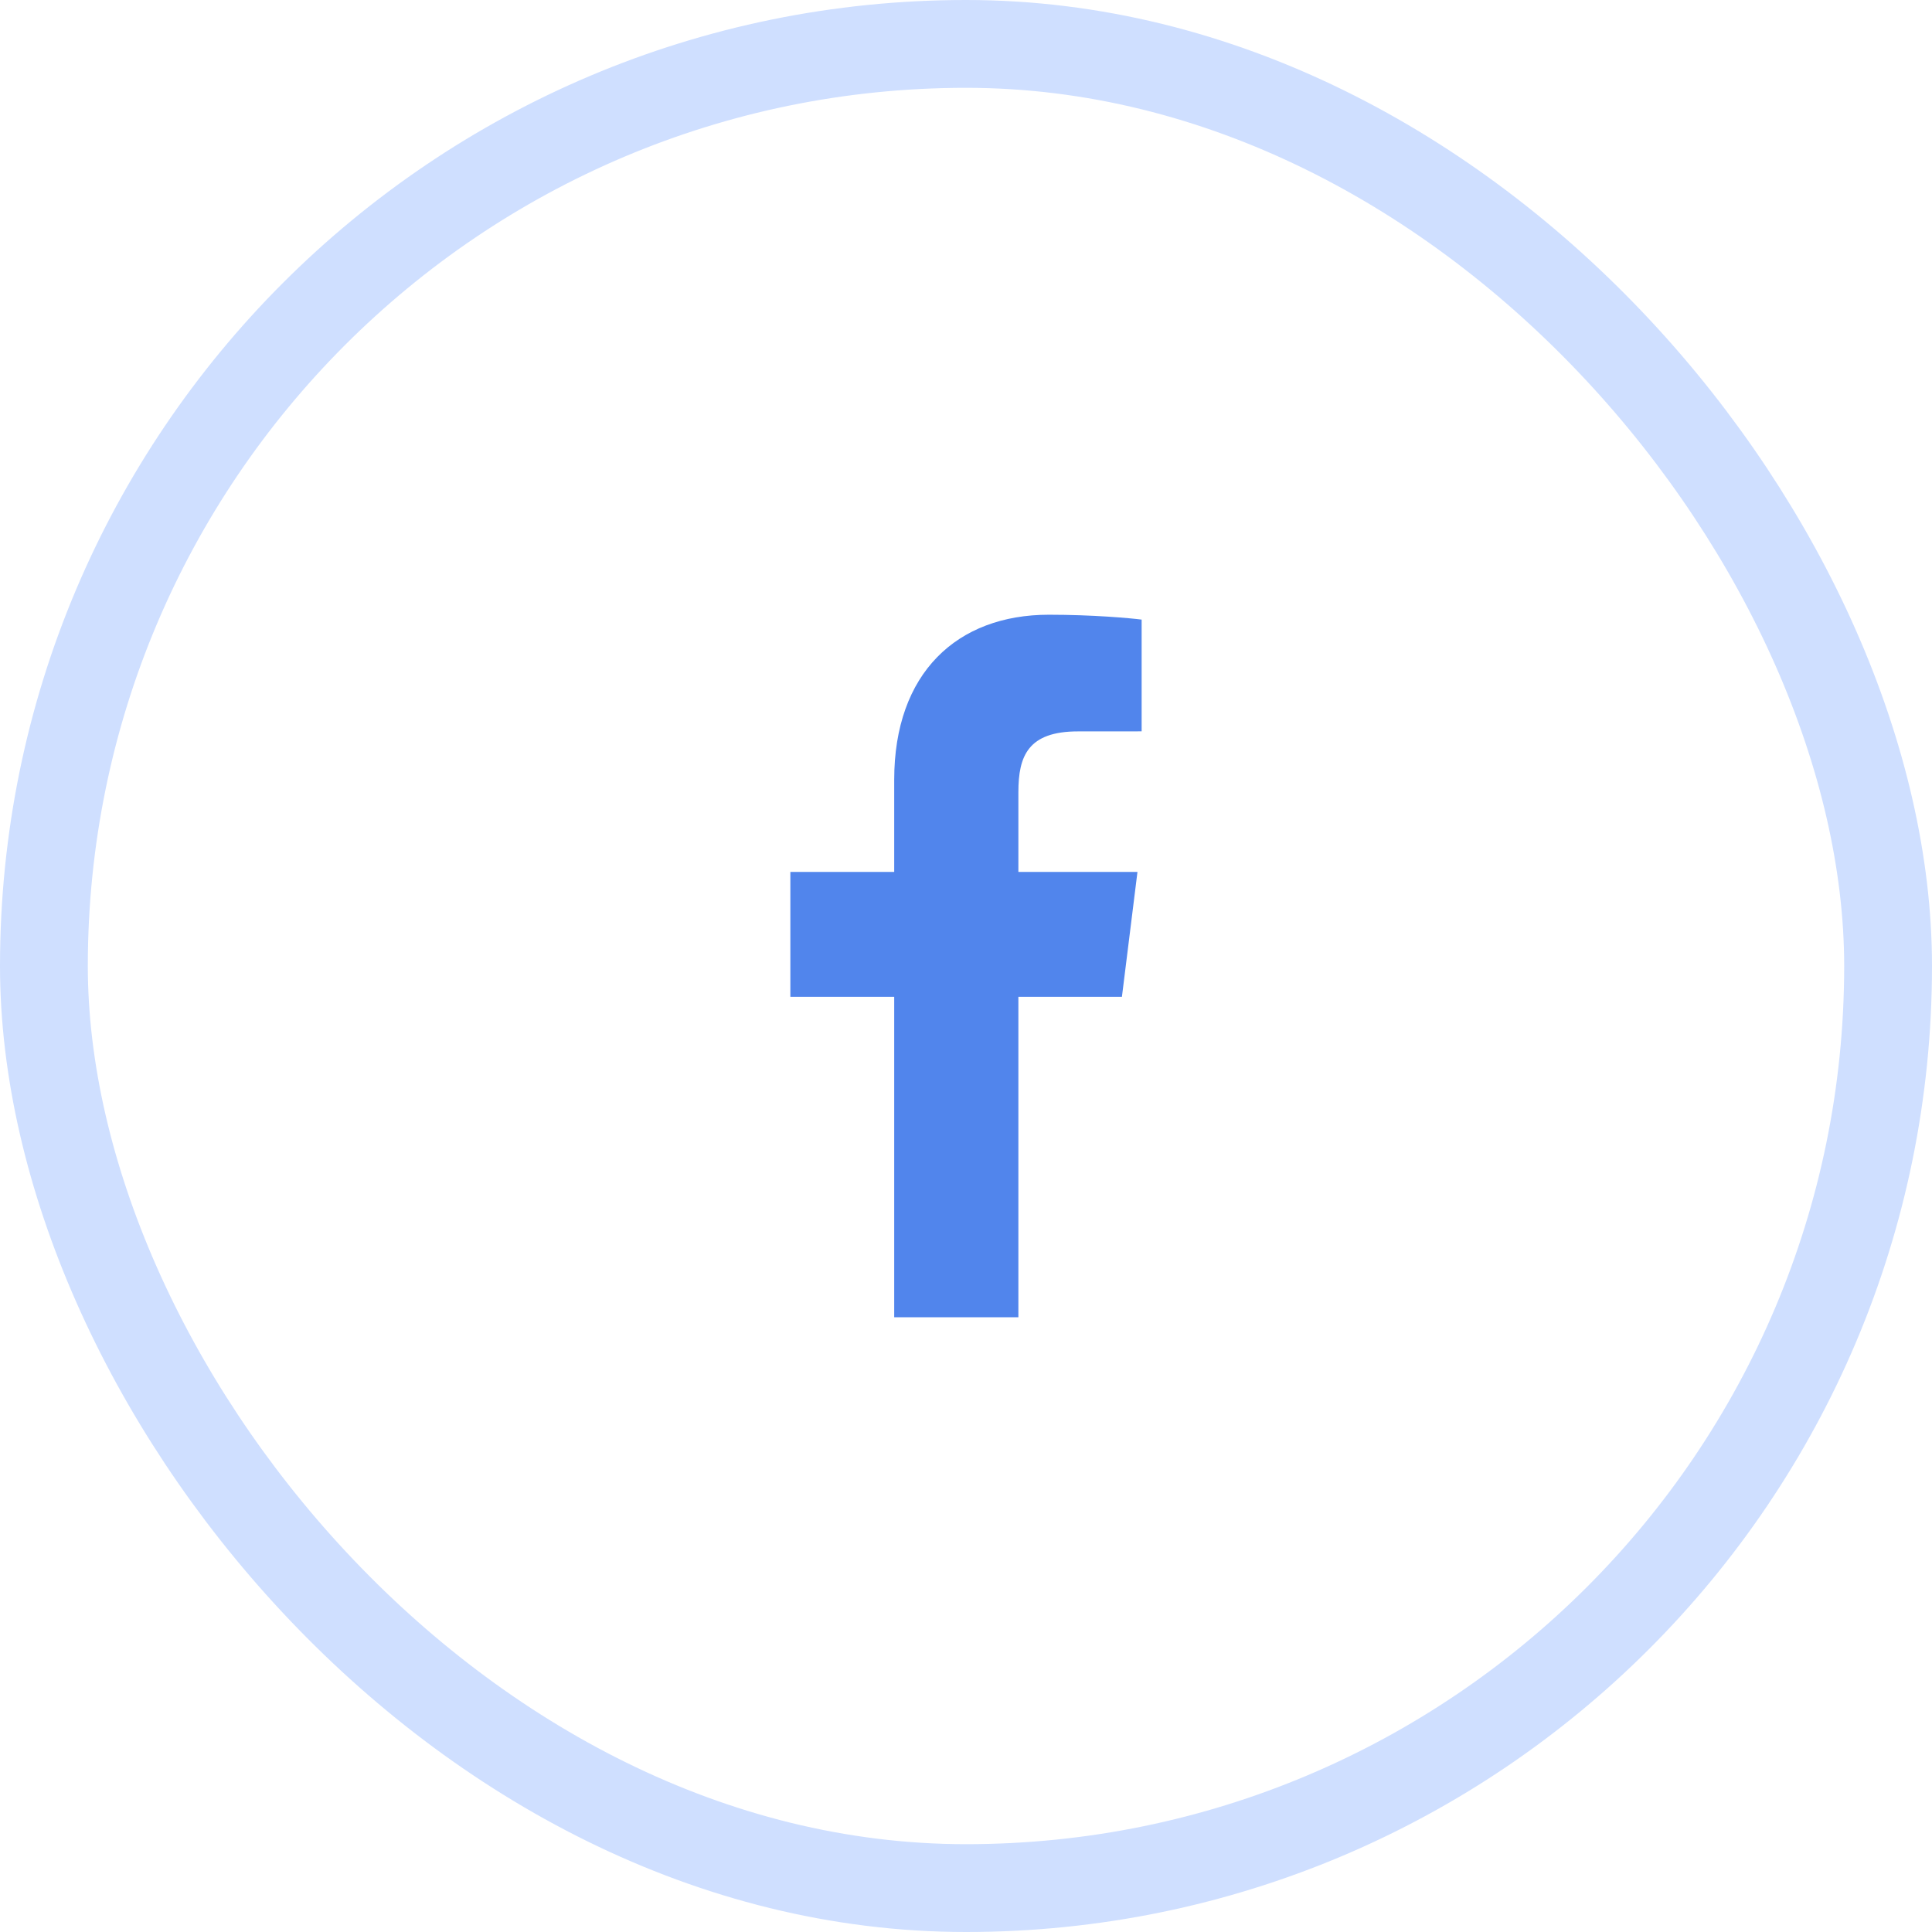 <svg width="44" height="44" viewBox="0 0 44 44" fill="none" xmlns="http://www.w3.org/2000/svg">
<rect x="1" y="1" width="42" height="42" rx="21" stroke="#CFDFFF" stroke-width="2"/>
<path d="M23.193 30V22.702H25.551L25.905 19.857H23.193V18.041C23.193 17.218 23.412 16.657 24.551 16.657L26 16.656V14.111C25.749 14.078 24.889 14 23.888 14C21.797 14 20.365 15.326 20.365 17.759V19.857H18V22.702H20.365V30H23.193Z" fill="#5185EC"/>
</svg>
